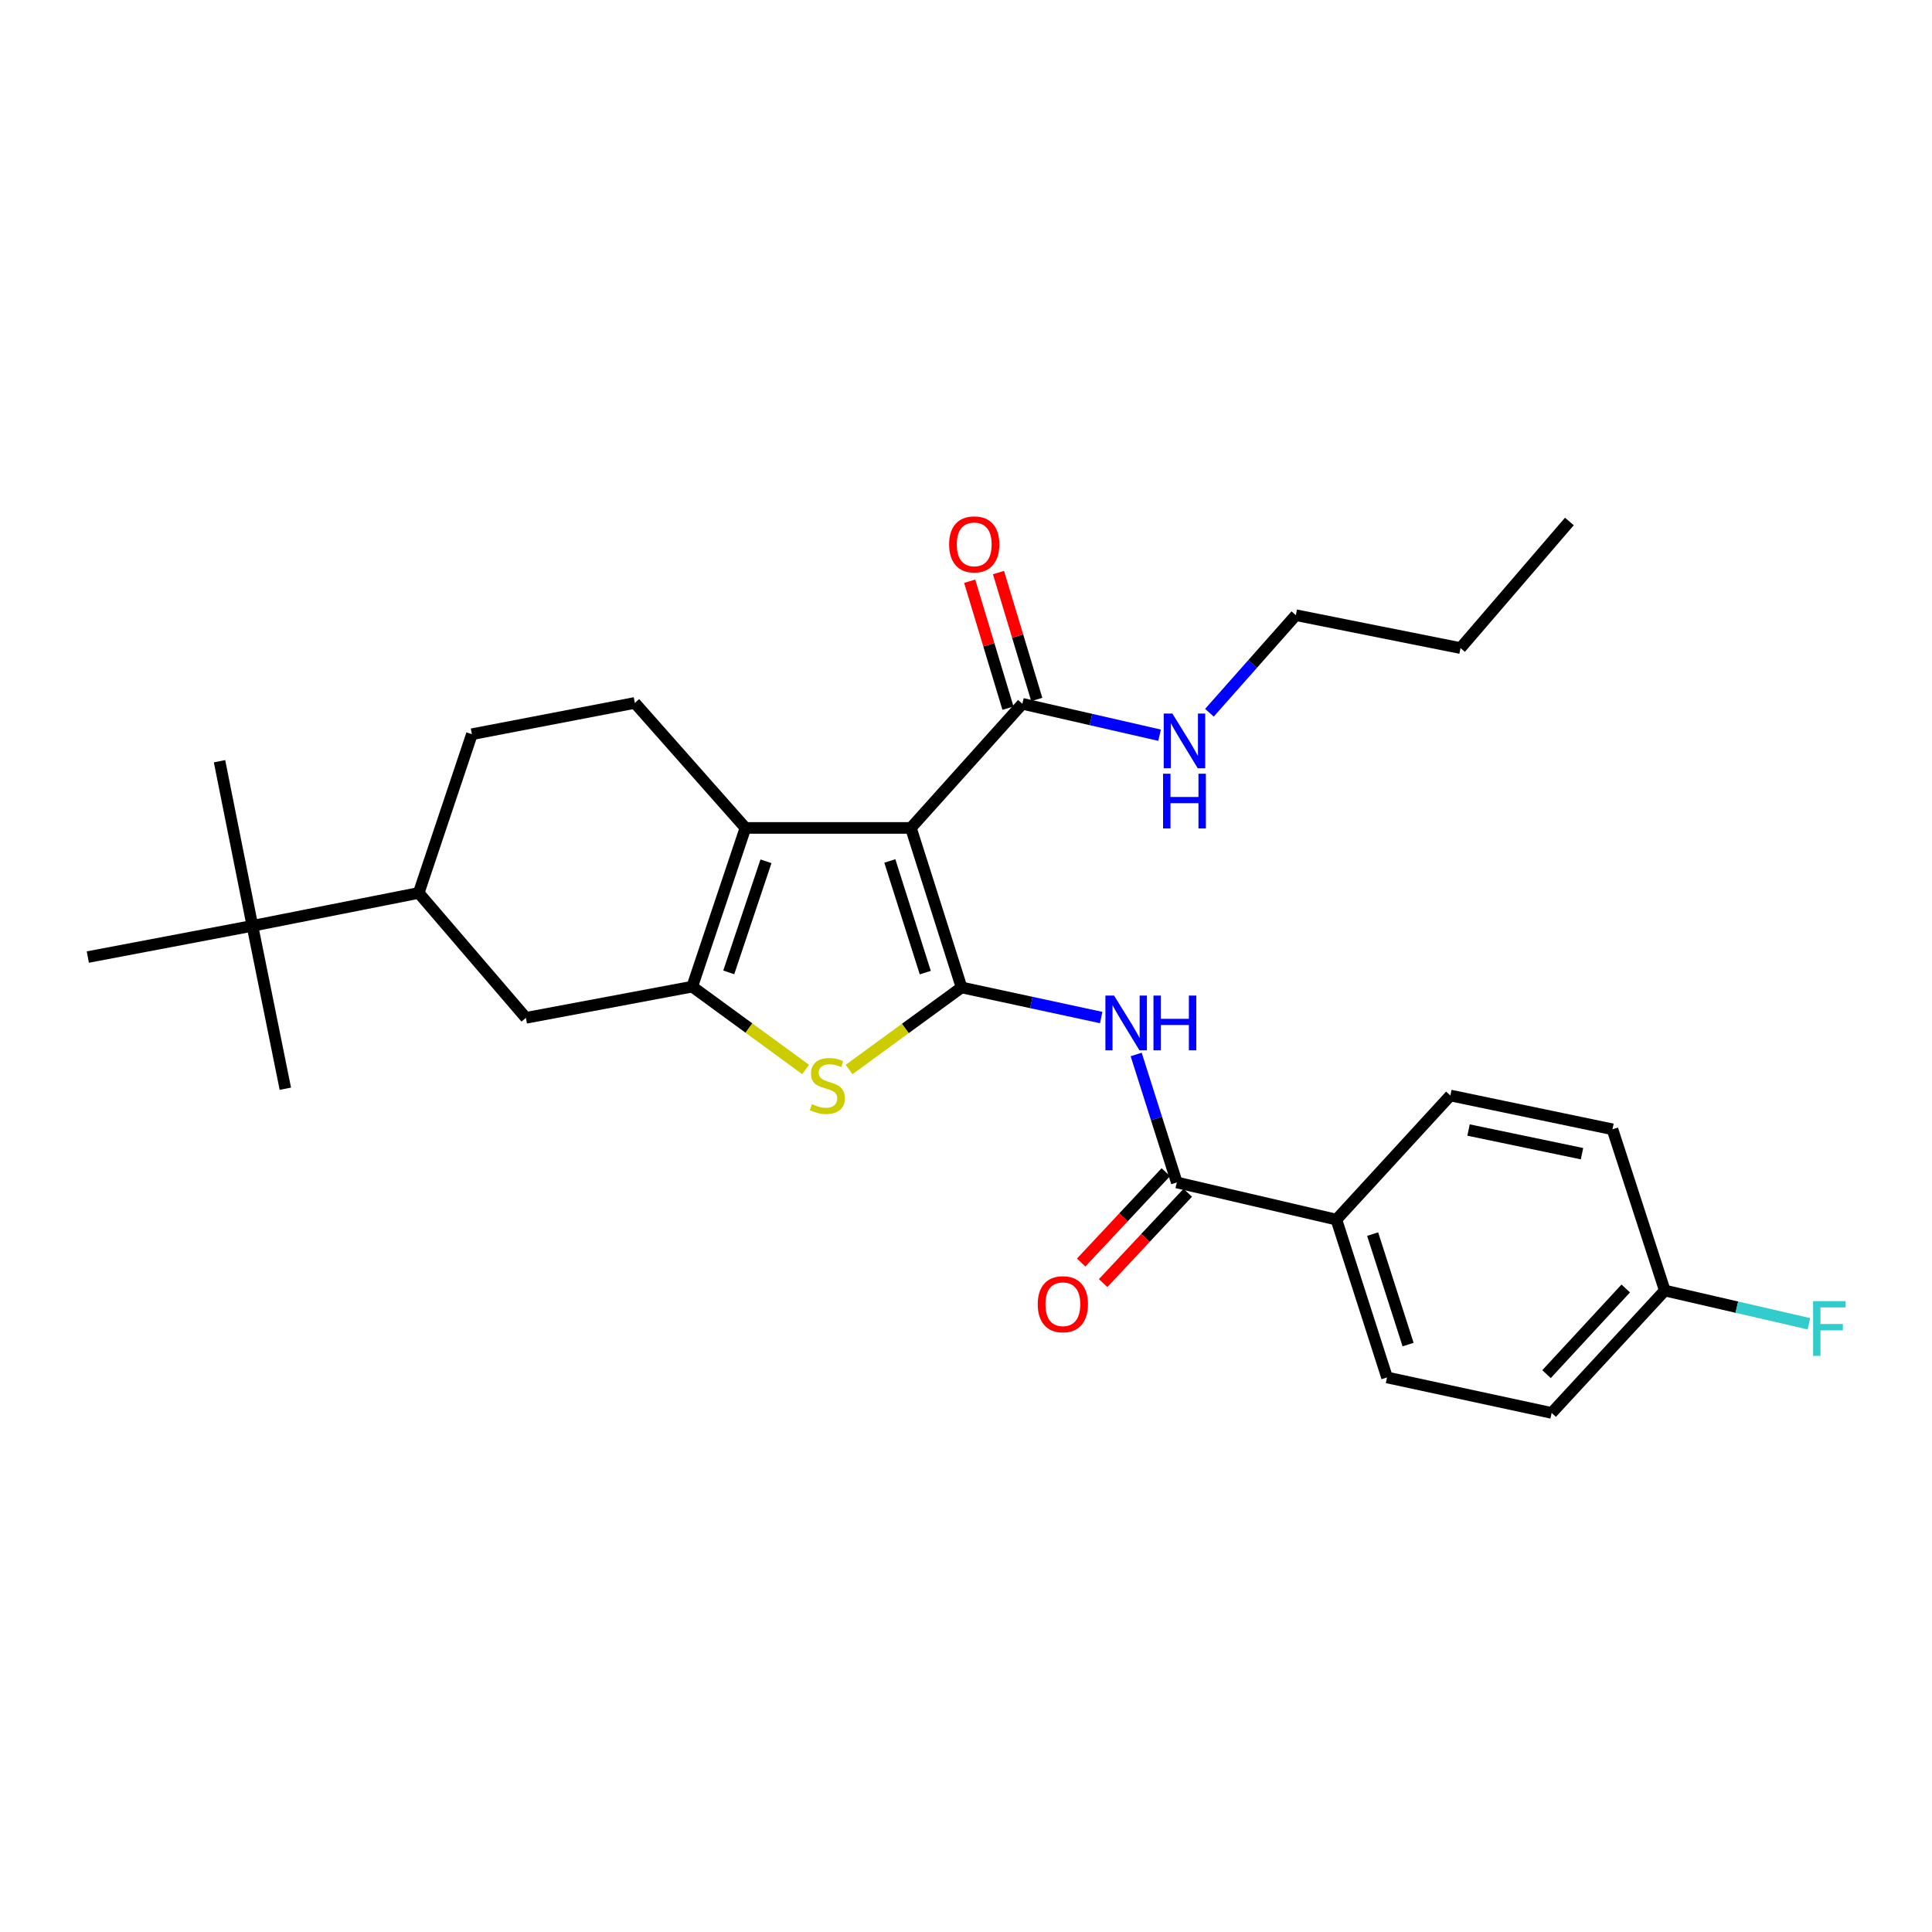 <?xml version='1.0' encoding='iso-8859-1'?>
<svg version='1.1' baseProfile='full'
              xmlns='http://www.w3.org/2000/svg'
                      xmlns:rdkit='http://www.rdkit.org/xml'
                      xmlns:xlink='http://www.w3.org/1999/xlink'
                  xml:space='preserve'
width='1000px' height='1000px' viewBox='0 0 1000 1000'>
<!-- END OF HEADER -->
<rect style='opacity:1.0;fill:#FFFFFF;stroke:none' width='1000' height='1000' x='0' y='0'> </rect>
<path class='bond-0' d='M 497.696,511.098 L 471.483,428.534' style='fill:none;fill-rule:evenodd;stroke:#000000;stroke-width:6px;stroke-linecap:butt;stroke-linejoin:miter;stroke-opacity:1' />
<path class='bond-0' d='M 478.922,503.425 L 460.574,445.631' style='fill:none;fill-rule:evenodd;stroke:#000000;stroke-width:6px;stroke-linecap:butt;stroke-linejoin:miter;stroke-opacity:1' />
<path class='bond-3' d='M 497.696,511.098 L 468.581,532.343' style='fill:none;fill-rule:evenodd;stroke:#000000;stroke-width:6px;stroke-linecap:butt;stroke-linejoin:miter;stroke-opacity:1' />
<path class='bond-3' d='M 468.581,532.343 L 439.467,553.589' style='fill:none;fill-rule:evenodd;stroke:#CCCC00;stroke-width:6px;stroke-linecap:butt;stroke-linejoin:miter;stroke-opacity:1' />
<path class='bond-4' d='M 497.696,511.098 L 533.837,518.888' style='fill:none;fill-rule:evenodd;stroke:#000000;stroke-width:6px;stroke-linecap:butt;stroke-linejoin:miter;stroke-opacity:1' />
<path class='bond-4' d='M 533.837,518.888 L 569.979,526.679' style='fill:none;fill-rule:evenodd;stroke:#0000FF;stroke-width:6px;stroke-linecap:butt;stroke-linejoin:miter;stroke-opacity:1' />
<path class='bond-2' d='M 471.483,428.534 L 385.831,428.534' style='fill:none;fill-rule:evenodd;stroke:#000000;stroke-width:6px;stroke-linecap:butt;stroke-linejoin:miter;stroke-opacity:1' />
<path class='bond-6' d='M 471.483,428.534 L 529.176,364.293' style='fill:none;fill-rule:evenodd;stroke:#000000;stroke-width:6px;stroke-linecap:butt;stroke-linejoin:miter;stroke-opacity:1' />
<path class='bond-1' d='M 358.304,510.683 L 387.648,532.124' style='fill:none;fill-rule:evenodd;stroke:#000000;stroke-width:6px;stroke-linecap:butt;stroke-linejoin:miter;stroke-opacity:1' />
<path class='bond-1' d='M 387.648,532.124 L 416.992,553.566' style='fill:none;fill-rule:evenodd;stroke:#CCCC00;stroke-width:6px;stroke-linecap:butt;stroke-linejoin:miter;stroke-opacity:1' />
<path class='bond-7' d='M 358.304,510.683 L 272.202,526.834' style='fill:none;fill-rule:evenodd;stroke:#000000;stroke-width:6px;stroke-linecap:butt;stroke-linejoin:miter;stroke-opacity:1' />
<path class='bond-28' d='M 358.304,510.683 L 385.831,428.534' style='fill:none;fill-rule:evenodd;stroke:#000000;stroke-width:6px;stroke-linecap:butt;stroke-linejoin:miter;stroke-opacity:1' />
<path class='bond-28' d='M 377.198,503.308 L 396.467,445.804' style='fill:none;fill-rule:evenodd;stroke:#000000;stroke-width:6px;stroke-linecap:butt;stroke-linejoin:miter;stroke-opacity:1' />
<path class='bond-8' d='M 385.831,428.534 L 328.589,363.826' style='fill:none;fill-rule:evenodd;stroke:#000000;stroke-width:6px;stroke-linecap:butt;stroke-linejoin:miter;stroke-opacity:1' />
<path class='bond-5' d='M 588.08,545.79 L 598.595,578.913' style='fill:none;fill-rule:evenodd;stroke:#0000FF;stroke-width:6px;stroke-linecap:butt;stroke-linejoin:miter;stroke-opacity:1' />
<path class='bond-5' d='M 598.595,578.913 L 609.11,612.036' style='fill:none;fill-rule:evenodd;stroke:#000000;stroke-width:6px;stroke-linecap:butt;stroke-linejoin:miter;stroke-opacity:1' />
<path class='bond-10' d='M 609.11,612.036 L 691.717,631.276' style='fill:none;fill-rule:evenodd;stroke:#000000;stroke-width:6px;stroke-linecap:butt;stroke-linejoin:miter;stroke-opacity:1' />
<path class='bond-12' d='M 603.428,606.713 L 581.52,630.096' style='fill:none;fill-rule:evenodd;stroke:#000000;stroke-width:6px;stroke-linecap:butt;stroke-linejoin:miter;stroke-opacity:1' />
<path class='bond-12' d='M 581.52,630.096 L 559.612,653.48' style='fill:none;fill-rule:evenodd;stroke:#FF0000;stroke-width:6px;stroke-linecap:butt;stroke-linejoin:miter;stroke-opacity:1' />
<path class='bond-12' d='M 614.792,617.359 L 592.883,640.743' style='fill:none;fill-rule:evenodd;stroke:#000000;stroke-width:6px;stroke-linecap:butt;stroke-linejoin:miter;stroke-opacity:1' />
<path class='bond-12' d='M 592.883,640.743 L 570.975,664.126' style='fill:none;fill-rule:evenodd;stroke:#FF0000;stroke-width:6px;stroke-linecap:butt;stroke-linejoin:miter;stroke-opacity:1' />
<path class='bond-14' d='M 536.63,362.045 L 526.724,329.2' style='fill:none;fill-rule:evenodd;stroke:#000000;stroke-width:6px;stroke-linecap:butt;stroke-linejoin:miter;stroke-opacity:1' />
<path class='bond-14' d='M 526.724,329.2 L 516.818,296.355' style='fill:none;fill-rule:evenodd;stroke:#FF0000;stroke-width:6px;stroke-linecap:butt;stroke-linejoin:miter;stroke-opacity:1' />
<path class='bond-14' d='M 521.722,366.541 L 511.816,333.696' style='fill:none;fill-rule:evenodd;stroke:#000000;stroke-width:6px;stroke-linecap:butt;stroke-linejoin:miter;stroke-opacity:1' />
<path class='bond-14' d='M 511.816,333.696 L 501.91,300.851' style='fill:none;fill-rule:evenodd;stroke:#FF0000;stroke-width:6px;stroke-linecap:butt;stroke-linejoin:miter;stroke-opacity:1' />
<path class='bond-15' d='M 529.176,364.293 L 564.682,372.416' style='fill:none;fill-rule:evenodd;stroke:#000000;stroke-width:6px;stroke-linecap:butt;stroke-linejoin:miter;stroke-opacity:1' />
<path class='bond-15' d='M 564.682,372.416 L 600.189,380.54' style='fill:none;fill-rule:evenodd;stroke:#0000FF;stroke-width:6px;stroke-linecap:butt;stroke-linejoin:miter;stroke-opacity:1' />
<path class='bond-9' d='M 272.202,526.834 L 216.724,462.186' style='fill:none;fill-rule:evenodd;stroke:#000000;stroke-width:6px;stroke-linecap:butt;stroke-linejoin:miter;stroke-opacity:1' />
<path class='bond-13' d='M 328.589,363.826 L 244.251,380.029' style='fill:none;fill-rule:evenodd;stroke:#000000;stroke-width:6px;stroke-linecap:butt;stroke-linejoin:miter;stroke-opacity:1' />
<path class='bond-11' d='M 216.724,462.186 L 130.648,479.211' style='fill:none;fill-rule:evenodd;stroke:#000000;stroke-width:6px;stroke-linecap:butt;stroke-linejoin:miter;stroke-opacity:1' />
<path class='bond-29' d='M 216.724,462.186 L 244.251,380.029' style='fill:none;fill-rule:evenodd;stroke:#000000;stroke-width:6px;stroke-linecap:butt;stroke-linejoin:miter;stroke-opacity:1' />
<path class='bond-16' d='M 691.717,631.276 L 717.929,712.966' style='fill:none;fill-rule:evenodd;stroke:#000000;stroke-width:6px;stroke-linecap:butt;stroke-linejoin:miter;stroke-opacity:1' />
<path class='bond-16' d='M 710.476,638.772 L 728.824,695.955' style='fill:none;fill-rule:evenodd;stroke:#000000;stroke-width:6px;stroke-linecap:butt;stroke-linejoin:miter;stroke-opacity:1' />
<path class='bond-17' d='M 691.717,631.276 L 750.707,567.034' style='fill:none;fill-rule:evenodd;stroke:#000000;stroke-width:6px;stroke-linecap:butt;stroke-linejoin:miter;stroke-opacity:1' />
<path class='bond-22' d='M 130.648,479.211 L 45.455,495.371' style='fill:none;fill-rule:evenodd;stroke:#000000;stroke-width:6px;stroke-linecap:butt;stroke-linejoin:miter;stroke-opacity:1' />
<path class='bond-23' d='M 130.648,479.211 L 147.69,563.522' style='fill:none;fill-rule:evenodd;stroke:#000000;stroke-width:6px;stroke-linecap:butt;stroke-linejoin:miter;stroke-opacity:1' />
<path class='bond-24' d='M 130.648,479.211 L 113.623,394.009' style='fill:none;fill-rule:evenodd;stroke:#000000;stroke-width:6px;stroke-linecap:butt;stroke-linejoin:miter;stroke-opacity:1' />
<path class='bond-25' d='M 625.994,368.913 L 648.362,343.665' style='fill:none;fill-rule:evenodd;stroke:#0000FF;stroke-width:6px;stroke-linecap:butt;stroke-linejoin:miter;stroke-opacity:1' />
<path class='bond-25' d='M 648.362,343.665 L 670.73,318.417' style='fill:none;fill-rule:evenodd;stroke:#000000;stroke-width:6px;stroke-linecap:butt;stroke-linejoin:miter;stroke-opacity:1' />
<path class='bond-20' d='M 717.929,712.966 L 803.131,731.332' style='fill:none;fill-rule:evenodd;stroke:#000000;stroke-width:6px;stroke-linecap:butt;stroke-linejoin:miter;stroke-opacity:1' />
<path class='bond-19' d='M 750.707,567.034 L 834.612,584.526' style='fill:none;fill-rule:evenodd;stroke:#000000;stroke-width:6px;stroke-linecap:butt;stroke-linejoin:miter;stroke-opacity:1' />
<path class='bond-19' d='M 760.115,584.902 L 818.848,597.146' style='fill:none;fill-rule:evenodd;stroke:#000000;stroke-width:6px;stroke-linecap:butt;stroke-linejoin:miter;stroke-opacity:1' />
<path class='bond-18' d='M 861.698,667.981 L 834.612,584.526' style='fill:none;fill-rule:evenodd;stroke:#000000;stroke-width:6px;stroke-linecap:butt;stroke-linejoin:miter;stroke-opacity:1' />
<path class='bond-21' d='M 861.698,667.981 L 898.992,676.581' style='fill:none;fill-rule:evenodd;stroke:#000000;stroke-width:6px;stroke-linecap:butt;stroke-linejoin:miter;stroke-opacity:1' />
<path class='bond-21' d='M 898.992,676.581 L 936.286,685.182' style='fill:none;fill-rule:evenodd;stroke:#33CCCC;stroke-width:6px;stroke-linecap:butt;stroke-linejoin:miter;stroke-opacity:1' />
<path class='bond-30' d='M 861.698,667.981 L 803.131,731.332' style='fill:none;fill-rule:evenodd;stroke:#000000;stroke-width:6px;stroke-linecap:butt;stroke-linejoin:miter;stroke-opacity:1' />
<path class='bond-30' d='M 841.479,666.913 L 800.482,711.258' style='fill:none;fill-rule:evenodd;stroke:#000000;stroke-width:6px;stroke-linecap:butt;stroke-linejoin:miter;stroke-opacity:1' />
<path class='bond-26' d='M 670.73,318.417 L 755.958,335.442' style='fill:none;fill-rule:evenodd;stroke:#000000;stroke-width:6px;stroke-linecap:butt;stroke-linejoin:miter;stroke-opacity:1' />
<path class='bond-27' d='M 755.958,335.442 L 812.31,269.912' style='fill:none;fill-rule:evenodd;stroke:#000000;stroke-width:6px;stroke-linecap:butt;stroke-linejoin:miter;stroke-opacity:1' />
<path  class='atom-4' d='M 420.238 571.503
Q 420.558 571.623, 421.878 572.183
Q 423.198 572.743, 424.638 573.103
Q 426.118 573.423, 427.558 573.423
Q 430.238 573.423, 431.798 572.143
Q 433.358 570.823, 433.358 568.543
Q 433.358 566.983, 432.558 566.023
Q 431.798 565.063, 430.598 564.543
Q 429.398 564.023, 427.398 563.423
Q 424.878 562.663, 423.358 561.943
Q 421.878 561.223, 420.798 559.703
Q 419.758 558.183, 419.758 555.623
Q 419.758 552.063, 422.158 549.863
Q 424.598 547.663, 429.398 547.663
Q 432.678 547.663, 436.398 549.223
L 435.478 552.303
Q 432.078 550.903, 429.518 550.903
Q 426.758 550.903, 425.238 552.063
Q 423.718 553.183, 423.758 555.143
Q 423.758 556.663, 424.518 557.583
Q 425.318 558.503, 426.438 559.023
Q 427.598 559.543, 429.518 560.143
Q 432.078 560.943, 433.598 561.743
Q 435.118 562.543, 436.198 564.183
Q 437.318 565.783, 437.318 568.543
Q 437.318 572.463, 434.678 574.583
Q 432.078 576.663, 427.718 576.663
Q 425.198 576.663, 423.278 576.103
Q 421.398 575.583, 419.158 574.663
L 420.238 571.503
' fill='#CCCC00'/>
<path  class='atom-5' d='M 576.638 515.304
L 585.918 530.304
Q 586.838 531.784, 588.318 534.464
Q 589.798 537.144, 589.878 537.304
L 589.878 515.304
L 593.638 515.304
L 593.638 543.624
L 589.758 543.624
L 579.798 527.224
Q 578.638 525.304, 577.398 523.104
Q 576.198 520.904, 575.838 520.224
L 575.838 543.624
L 572.158 543.624
L 572.158 515.304
L 576.638 515.304
' fill='#0000FF'/>
<path  class='atom-5' d='M 597.038 515.304
L 600.878 515.304
L 600.878 527.344
L 615.358 527.344
L 615.358 515.304
L 619.198 515.304
L 619.198 543.624
L 615.358 543.624
L 615.358 530.544
L 600.878 530.544
L 600.878 543.624
L 597.038 543.624
L 597.038 515.304
' fill='#0000FF'/>
<path  class='atom-13' d='M 537.137 675.06
Q 537.137 668.26, 540.497 664.46
Q 543.857 660.66, 550.137 660.66
Q 556.417 660.66, 559.777 664.46
Q 563.137 668.26, 563.137 675.06
Q 563.137 681.94, 559.737 685.86
Q 556.337 689.74, 550.137 689.74
Q 543.897 689.74, 540.497 685.86
Q 537.137 681.98, 537.137 675.06
M 550.137 686.54
Q 554.457 686.54, 556.777 683.66
Q 559.137 680.74, 559.137 675.06
Q 559.137 669.5, 556.777 666.7
Q 554.457 663.86, 550.137 663.86
Q 545.817 663.86, 543.457 666.66
Q 541.137 669.46, 541.137 675.06
Q 541.137 680.78, 543.457 683.66
Q 545.817 686.54, 550.137 686.54
' fill='#FF0000'/>
<path  class='atom-15' d='M 491.262 281.766
Q 491.262 274.966, 494.622 271.166
Q 497.982 267.366, 504.262 267.366
Q 510.542 267.366, 513.902 271.166
Q 517.262 274.966, 517.262 281.766
Q 517.262 288.646, 513.862 292.566
Q 510.462 296.446, 504.262 296.446
Q 498.022 296.446, 494.622 292.566
Q 491.262 288.686, 491.262 281.766
M 504.262 293.246
Q 508.582 293.246, 510.902 290.366
Q 513.262 287.446, 513.262 281.766
Q 513.262 276.206, 510.902 273.406
Q 508.582 270.566, 504.262 270.566
Q 499.942 270.566, 497.582 273.366
Q 495.262 276.166, 495.262 281.766
Q 495.262 287.486, 497.582 290.366
Q 499.942 293.246, 504.262 293.246
' fill='#FF0000'/>
<path  class='atom-16' d='M 606.821 369.329
L 616.101 384.329
Q 617.021 385.809, 618.501 388.489
Q 619.981 391.169, 620.061 391.329
L 620.061 369.329
L 623.821 369.329
L 623.821 397.649
L 619.941 397.649
L 609.981 381.249
Q 608.821 379.329, 607.581 377.129
Q 606.381 374.929, 606.021 374.249
L 606.021 397.649
L 602.341 397.649
L 602.341 369.329
L 606.821 369.329
' fill='#0000FF'/>
<path  class='atom-16' d='M 602.001 400.481
L 605.841 400.481
L 605.841 412.521
L 620.321 412.521
L 620.321 400.481
L 624.161 400.481
L 624.161 428.801
L 620.321 428.801
L 620.321 415.721
L 605.841 415.721
L 605.841 428.801
L 602.001 428.801
L 602.001 400.481
' fill='#0000FF'/>
<path  class='atom-22' d='M 938.471 673.467
L 955.311 673.467
L 955.311 676.707
L 942.271 676.707
L 942.271 685.307
L 953.871 685.307
L 953.871 688.587
L 942.271 688.587
L 942.271 701.787
L 938.471 701.787
L 938.471 673.467
' fill='#33CCCC'/>
</svg>
